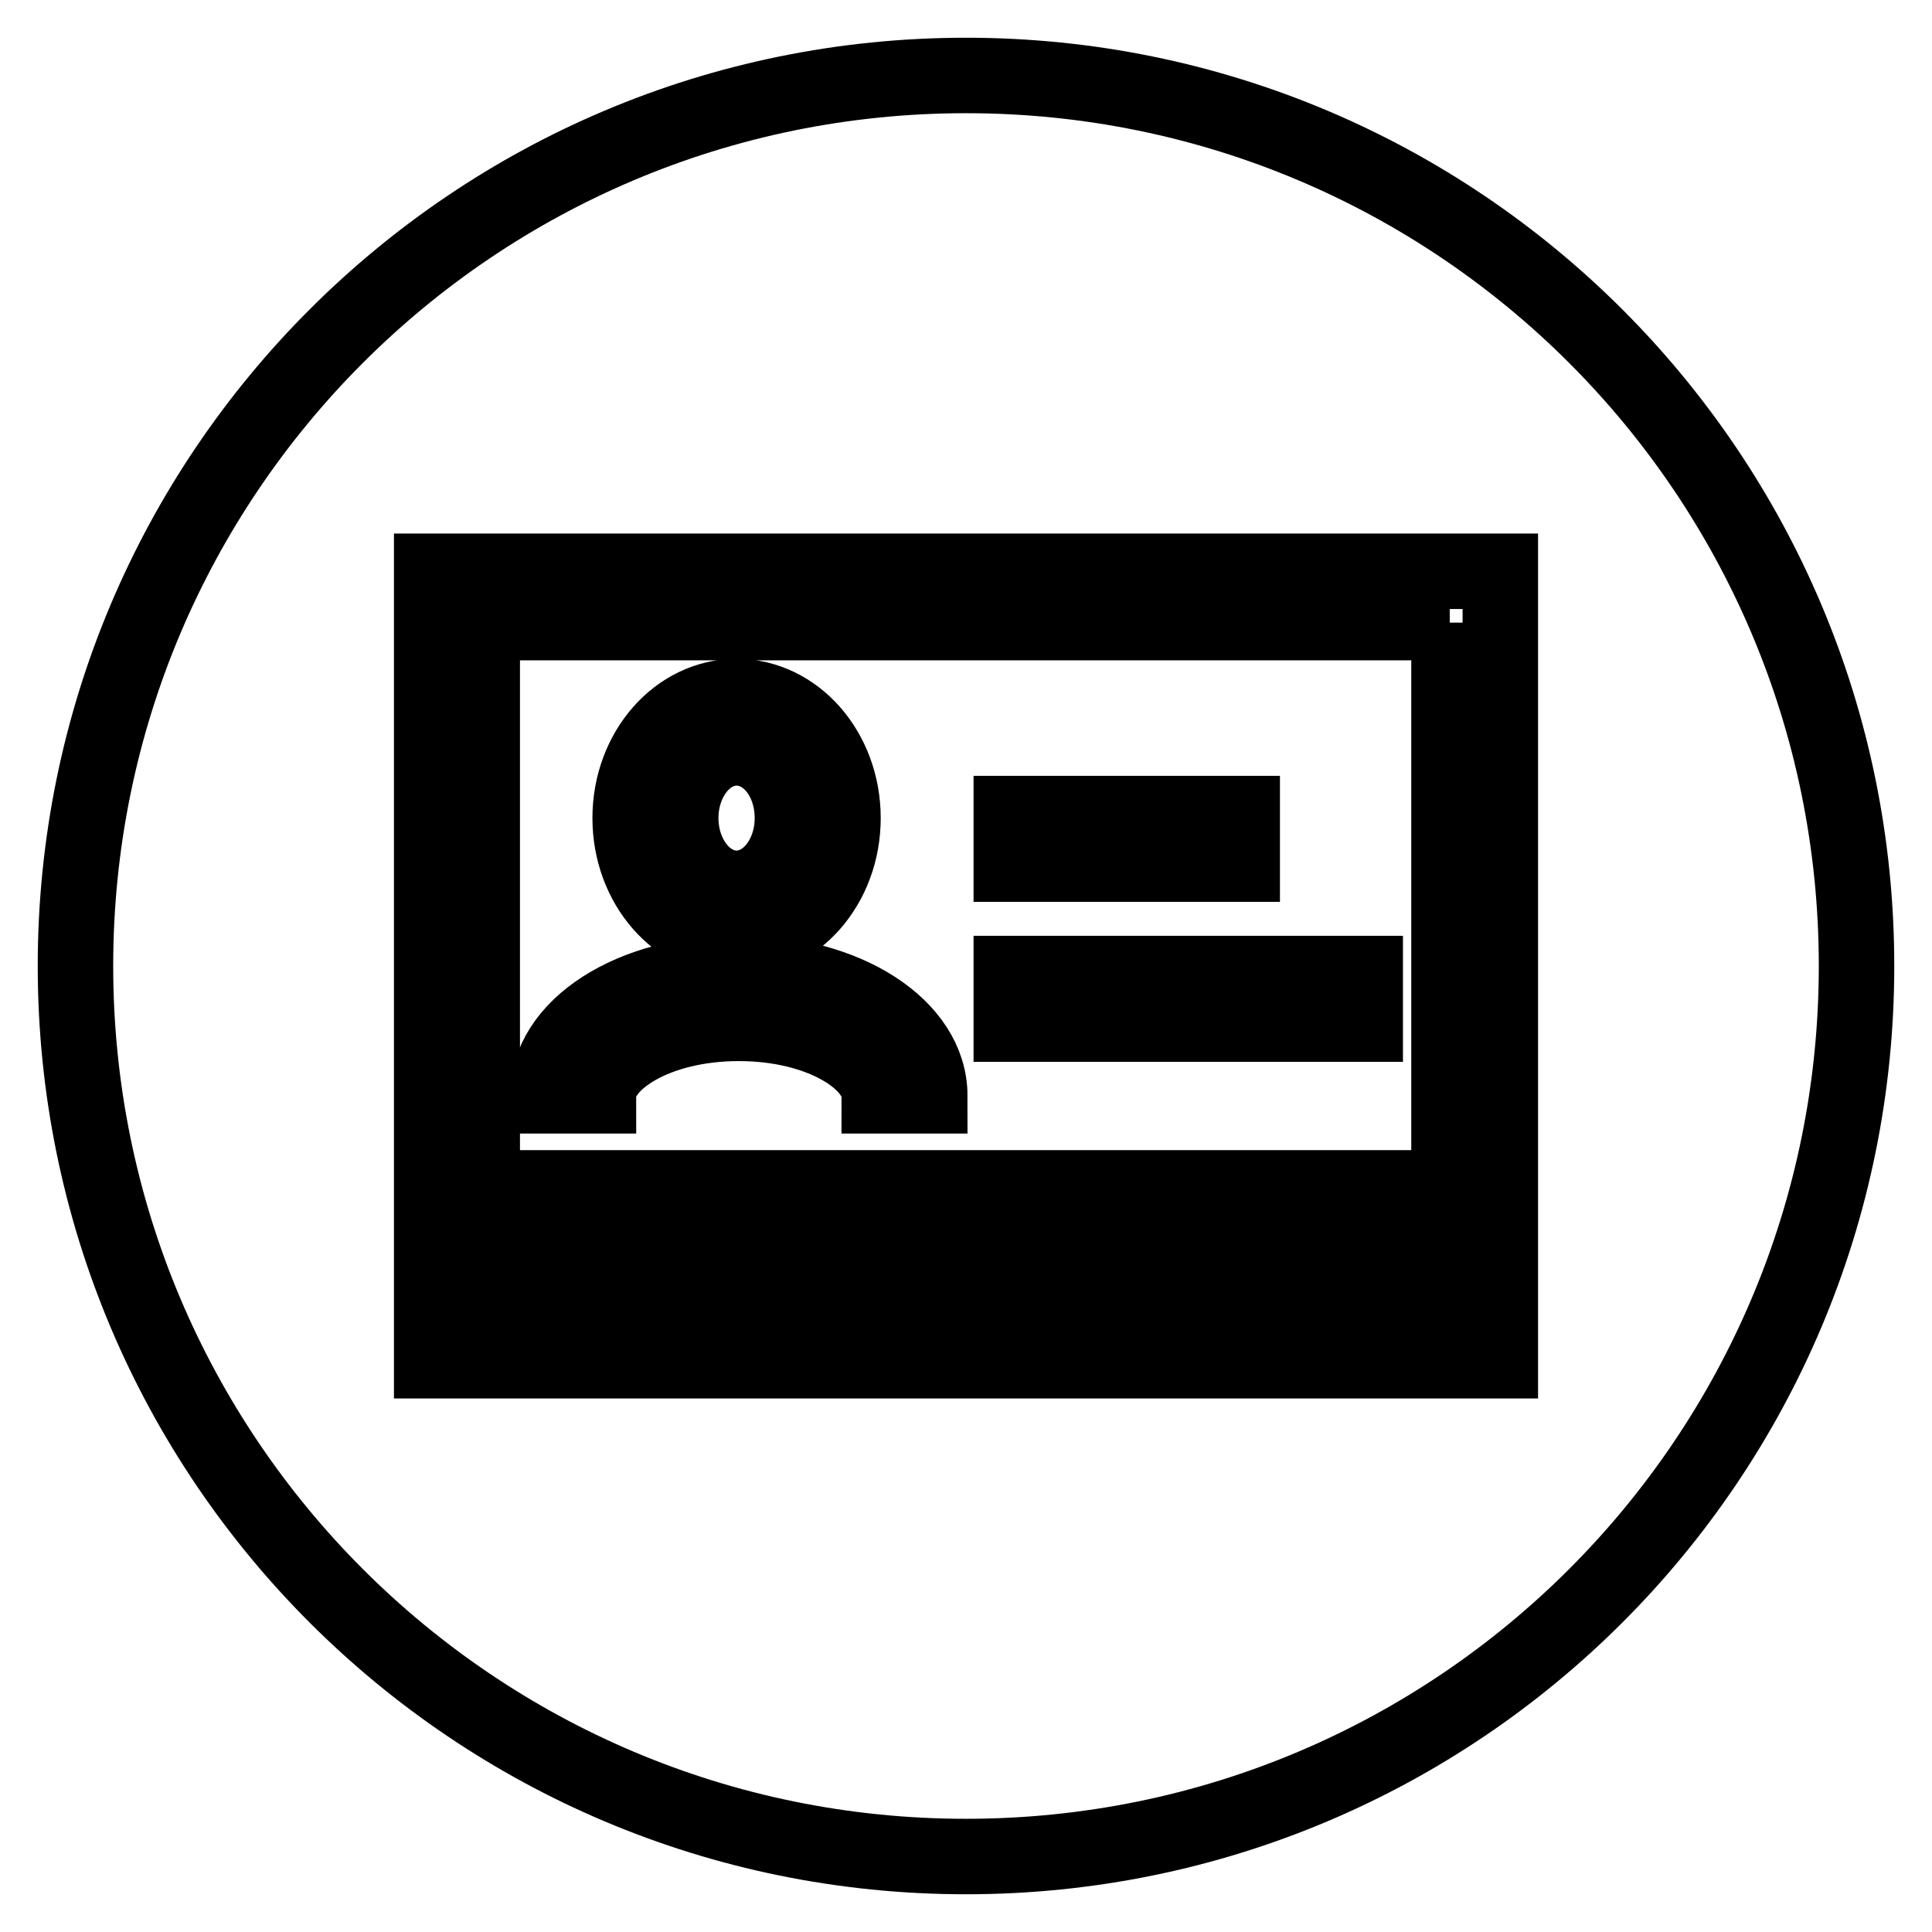 <?xml version="1.0" encoding="utf-8"?>
<!-- Svg Vector Icons : http://www.onlinewebfonts.com/icon -->
<!DOCTYPE svg PUBLIC "-//W3C//DTD SVG 1.1//EN" "http://www.w3.org/Graphics/SVG/1.1/DTD/svg11.dtd">
<svg version="1.1" xmlns="http://www.w3.org/2000/svg" xmlns:xlink="http://www.w3.org/1999/xlink" x="0px" y="0px" viewBox="0 0 256 256" enable-background="new 0 0 256 256" xml:space="preserve">
<g><g><path stroke-width="10" fill-opacity="0" stroke="#000000"  d="M192.1,82.5H63.9v91h128.1V82.5z M134,107.8h30.6v6.7H134V107.8z M134,129h46.9v6.7H134V129z M97.6,92.3c7.8,0,14.1,7.2,14.1,16.1s-6.3,16.1-14.1,16.1c-7.8,0-14.1-7.2-14.1-16.1C83.5,99.5,89.8,92.3,97.6,92.3z M97.9,128.9c14.2,0,25.3,7.2,25.3,16.3h-6.7c0-4.5-7.6-9.6-18.6-9.6c-11,0-18.6,5.1-18.6,9.6h-6.7C72.5,136.1,83.7,128.9,97.9,128.9z M186.3,164.1H72.1v-6.7l0,0l0,0h114.2V164.1z"/><path stroke-width="10" fill-opacity="0" stroke="#000000"  d="M128,10C62.8,10,10,62.8,10,128c0,65.2,52.8,118,118,118c65.2,0,118-52.8,118-118C246,62.8,193.2,10,128,10z M198.8,180.3H57.2V75.7h141.6V180.3z"/><path stroke-width="10" fill-opacity="0" stroke="#000000"  d="M97.6,117.7c4.1,0,7.4-4.2,7.4-9.3c0-5.2-3.3-9.3-7.4-9.3c-4.1,0-7.4,4.2-7.4,9.3C90.2,113.5,93.5,117.7,97.6,117.7z"/></g></g>
</svg>